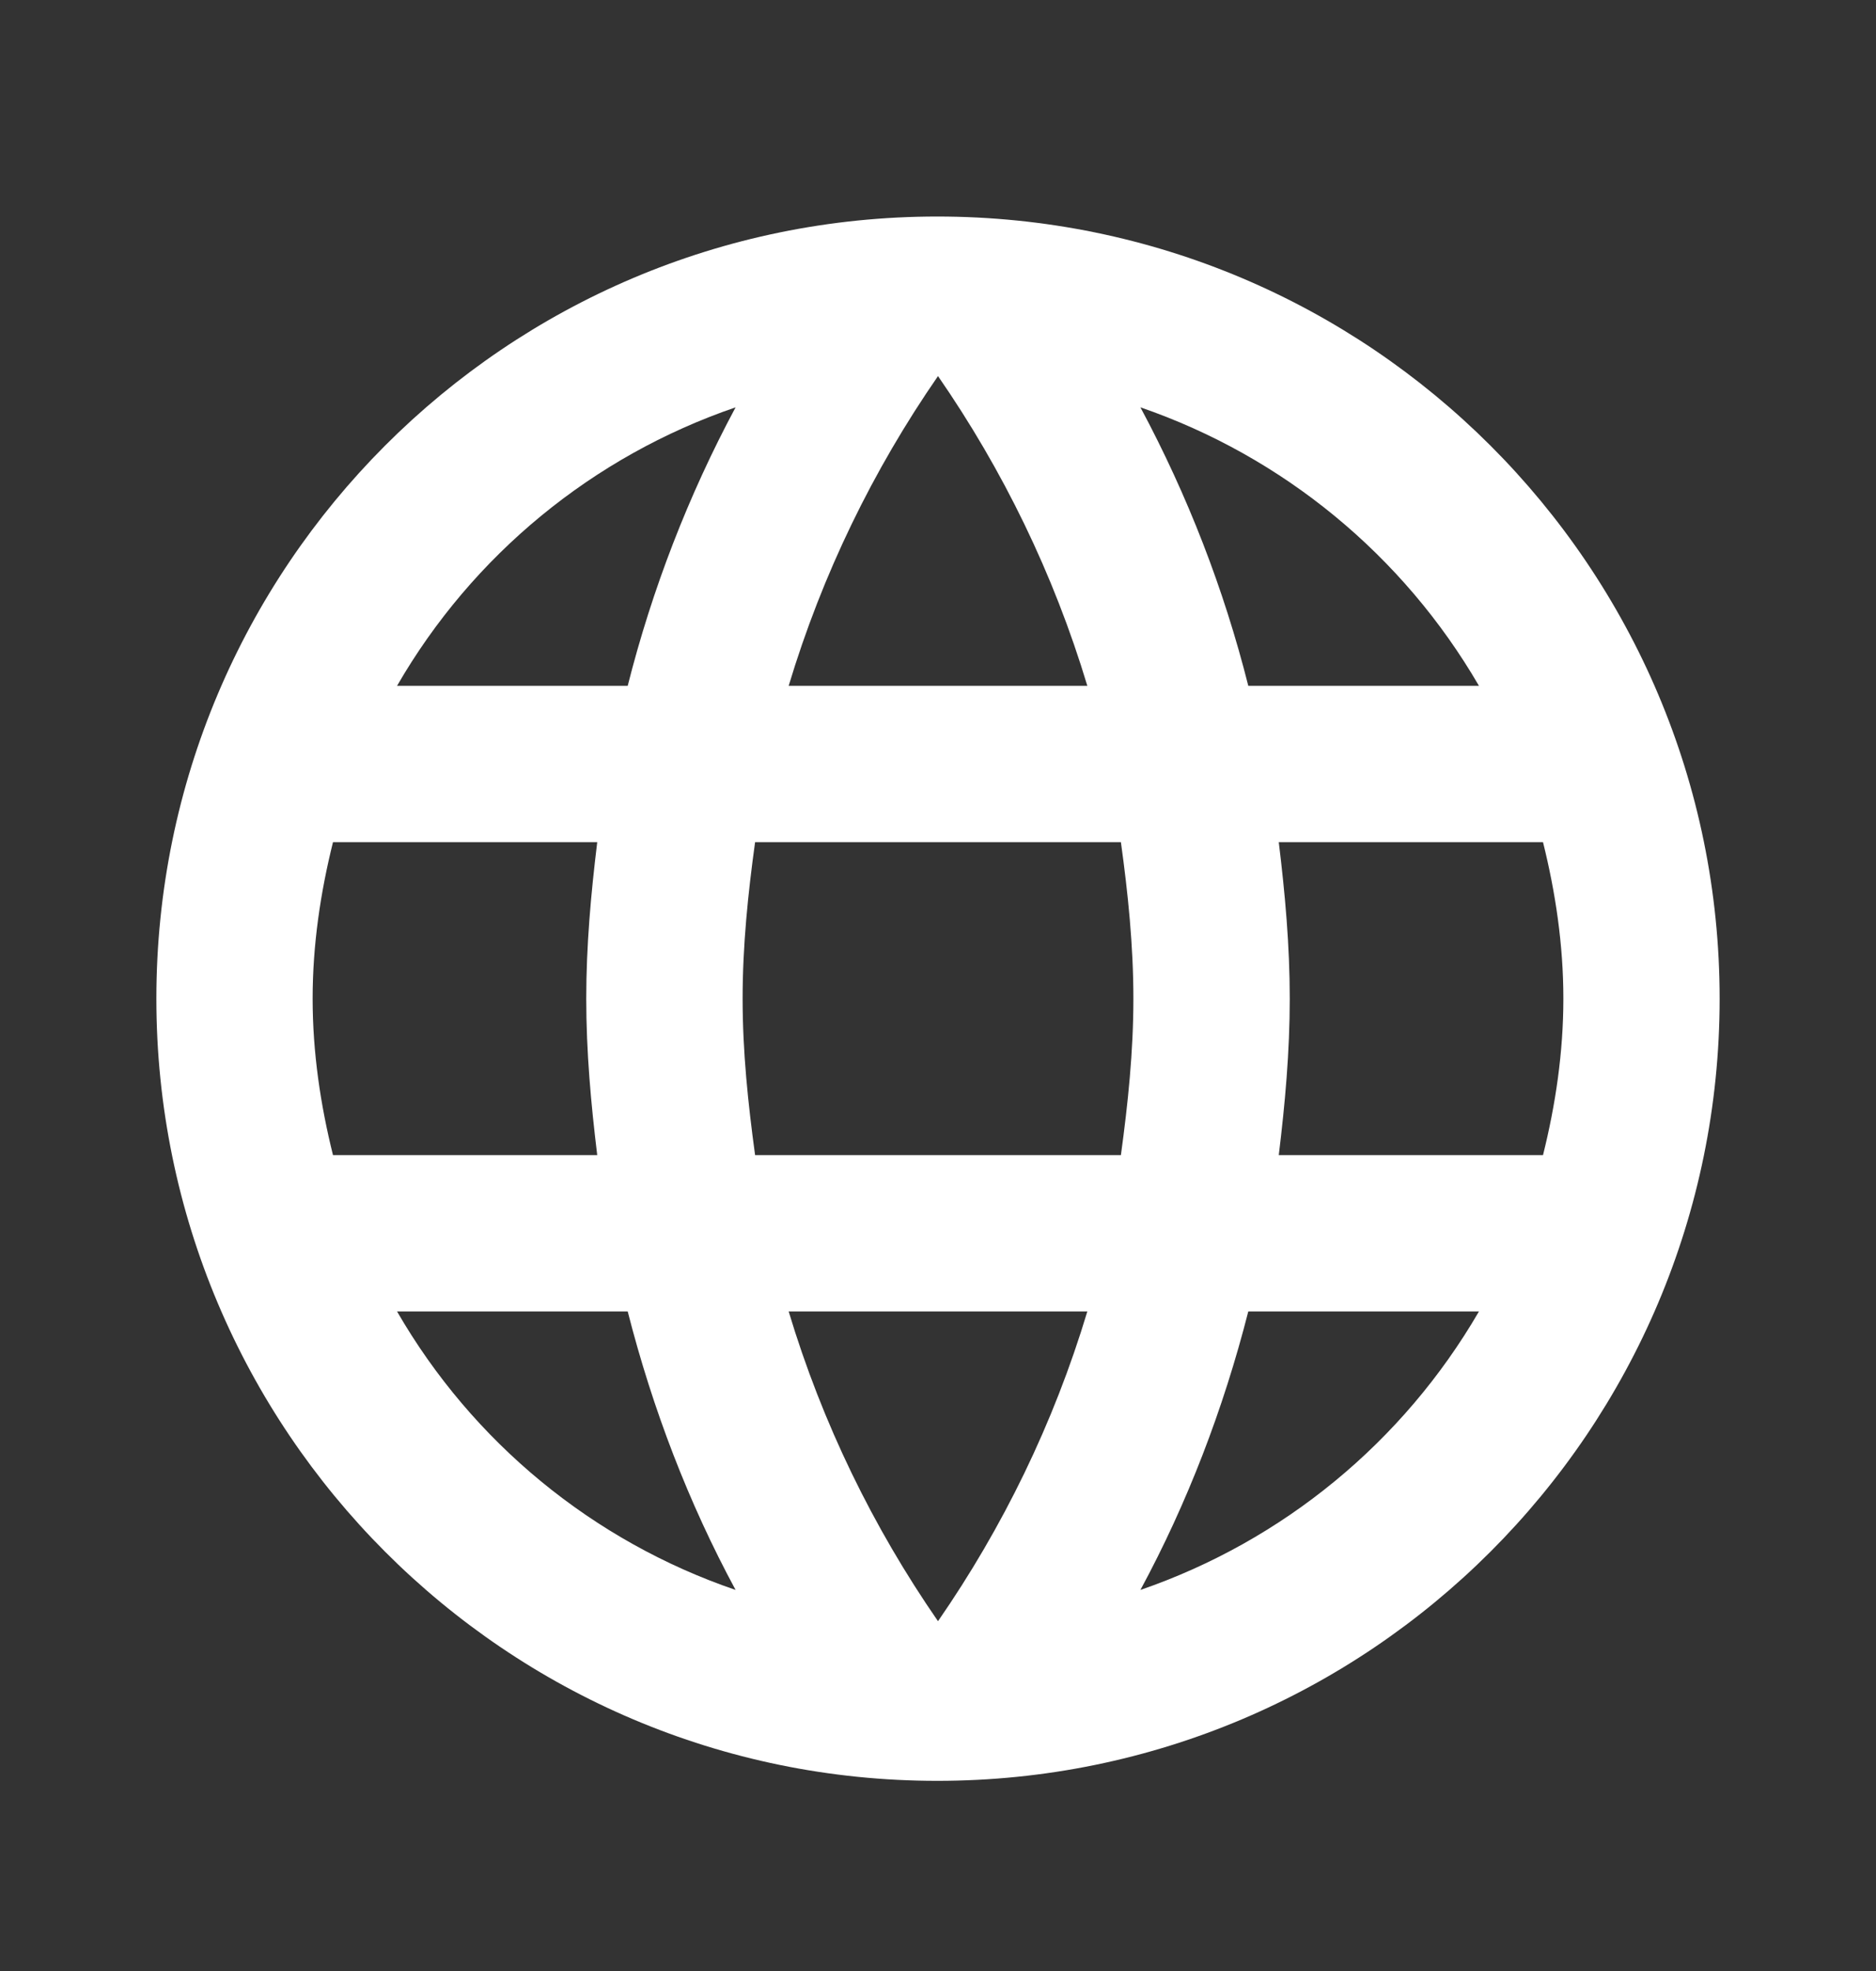 <svg width="20" height="21" viewBox="0 0 20 21" fill="none" xmlns="http://www.w3.org/2000/svg">
<rect x="0" y="0" width="20" height="21" fill="#333333" stroke="none"/>
<g id="icon-language">
<path id="Vector" d="M9.992 2.307C5.392 2.307 1.667 6.04 1.667 10.64C1.667 15.24 5.392 18.974 9.992 18.974C14.6 18.974 18.333 15.24 18.333 10.64C18.333 6.04 14.6 2.307 9.992 2.307ZM15.767 7.307H13.308C13.048 6.275 12.661 5.278 12.158 4.34C13.678 4.863 14.959 5.917 15.767 7.307ZM10 4.007C10.692 5.007 11.233 6.115 11.592 7.307H8.408C8.767 6.115 9.308 5.007 10 4.007ZM3.55 12.307C3.417 11.774 3.333 11.215 3.333 10.64C3.333 10.065 3.417 9.507 3.55 8.973H6.367C6.3 9.523 6.25 10.073 6.25 10.64C6.25 11.207 6.3 11.757 6.367 12.307H3.55ZM4.233 13.973H6.692C6.958 15.015 7.342 16.015 7.842 16.94C6.32 16.42 5.038 15.366 4.233 13.973ZM6.692 7.307H4.233C5.038 5.914 6.32 4.861 7.842 4.34C7.339 5.278 6.953 6.275 6.692 7.307ZM10 17.273C9.308 16.273 8.767 15.165 8.408 13.973H11.592C11.233 15.165 10.692 16.273 10 17.273ZM11.95 12.307H8.05C7.975 11.757 7.917 11.207 7.917 10.64C7.917 10.073 7.975 9.515 8.05 8.973H11.95C12.025 9.515 12.083 10.073 12.083 10.64C12.083 11.207 12.025 11.757 11.95 12.307ZM12.158 16.94C12.658 16.015 13.042 15.015 13.308 13.973H15.767C14.959 15.364 13.678 16.417 12.158 16.94ZM13.633 12.307C13.7 11.757 13.75 11.207 13.75 10.64C13.75 10.073 13.7 9.523 13.633 8.973H16.45C16.583 9.507 16.667 10.065 16.667 10.64C16.667 11.215 16.583 11.774 16.45 12.307H13.633Z" fill="white"/>
</g>
</svg>
